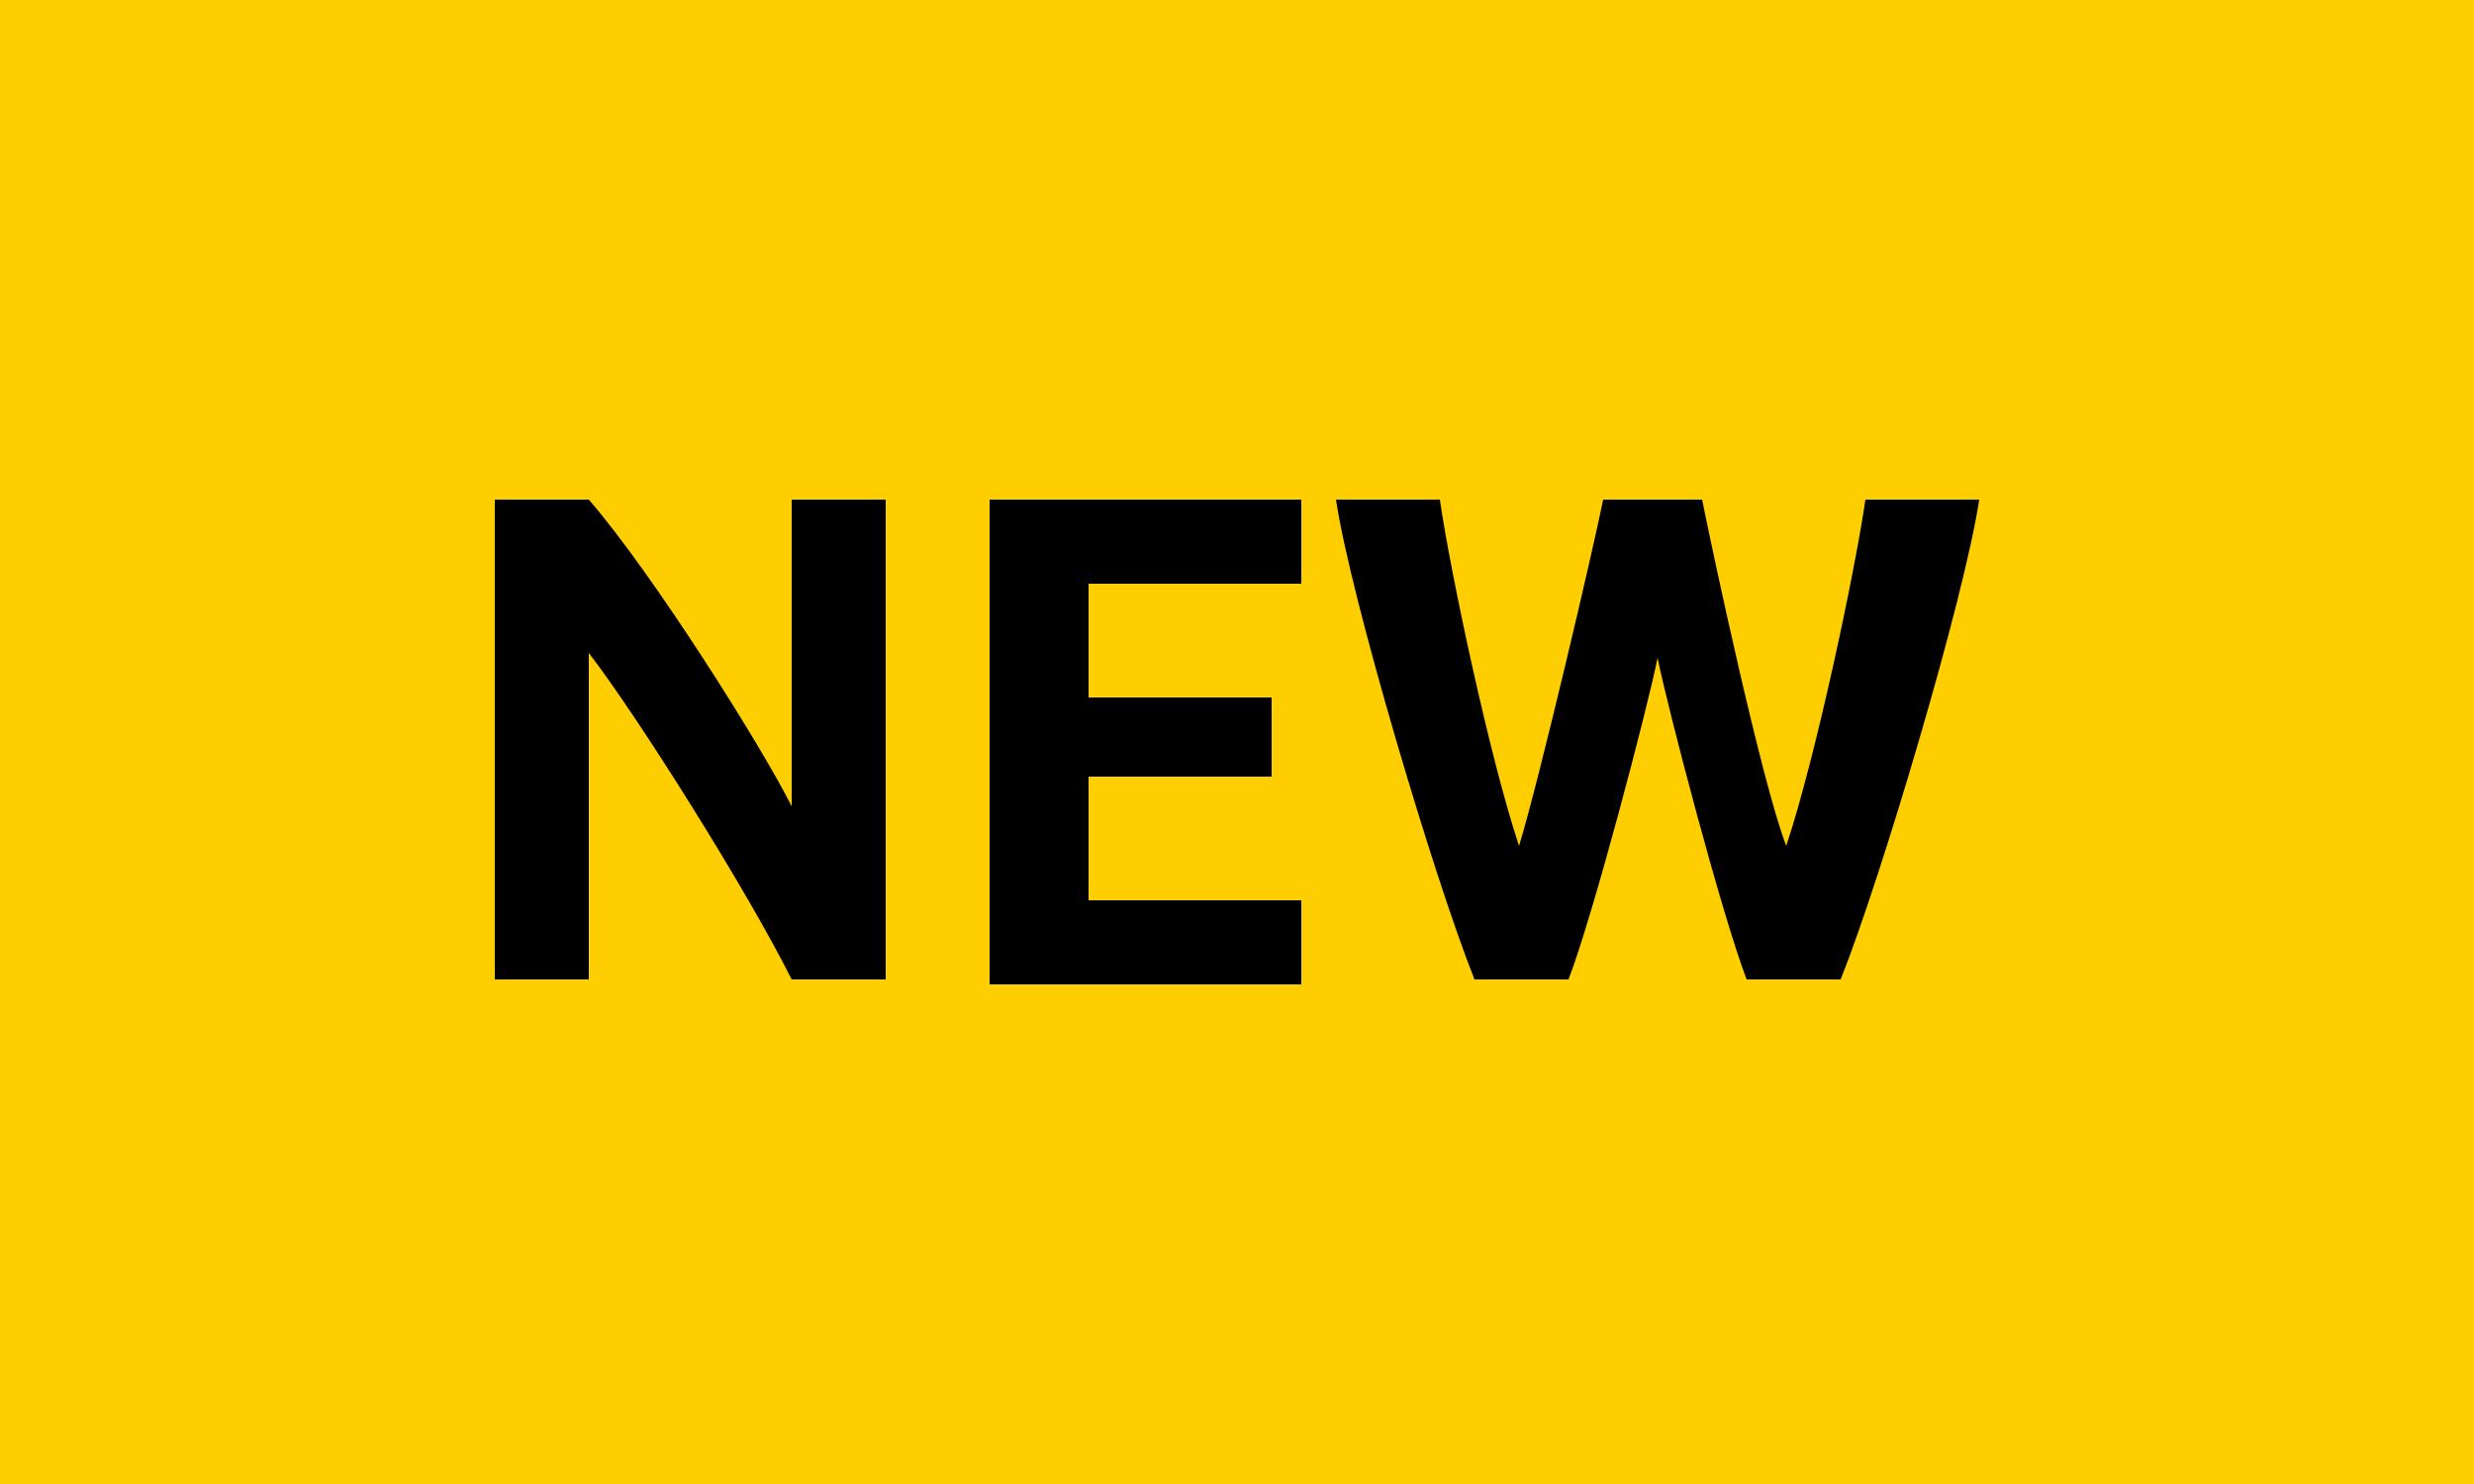<?xml version="1.0" encoding="utf-8"?>
<!-- Generator: Adobe Illustrator 18.1.1, SVG Export Plug-In . SVG Version: 6.00 Build 0)  -->
<svg version="1.1" id="Ebene_1" xmlns="http://www.w3.org/2000/svg" xmlns:xlink="http://www.w3.org/1999/xlink" x="0px" y="0px"
	 viewBox="0 0 50 30" enable-background="new 0 0 50 30" xml:space="preserve">
<rect fill="#FFCE00" width="50" height="30"/>
<g>
	<path d="M10,10.1h1.9c1.3,1.5,3.5,5,4.1,6.2v-6.2h1.9v9.7H16c-0.9-1.8-3.1-5.3-4.1-6.6v6.6H10V10.1z"/>
	<path d="M20,10.1h6.3v1.7h-4.3v2.3h3.7v1.6h-3.7v2.5h4.3v1.7H20V10.1z"/>
	<path d="M40,10.1c-0.3,2-2,7.7-2.8,9.7h-1.9c-0.5-1.3-1.6-5.5-1.8-6.5c-0.2,1-1.3,5.2-1.8,6.5h-1.9c-0.8-2-2.5-7.7-2.8-9.7h2.1
		c0.2,1.4,1,5.2,1.6,7c0.4-1.3,1.5-6,1.7-7h2c0.2,1,1.2,5.7,1.7,7c0.6-1.8,1.4-5.6,1.6-7H40z"/>
</g>
</svg>
